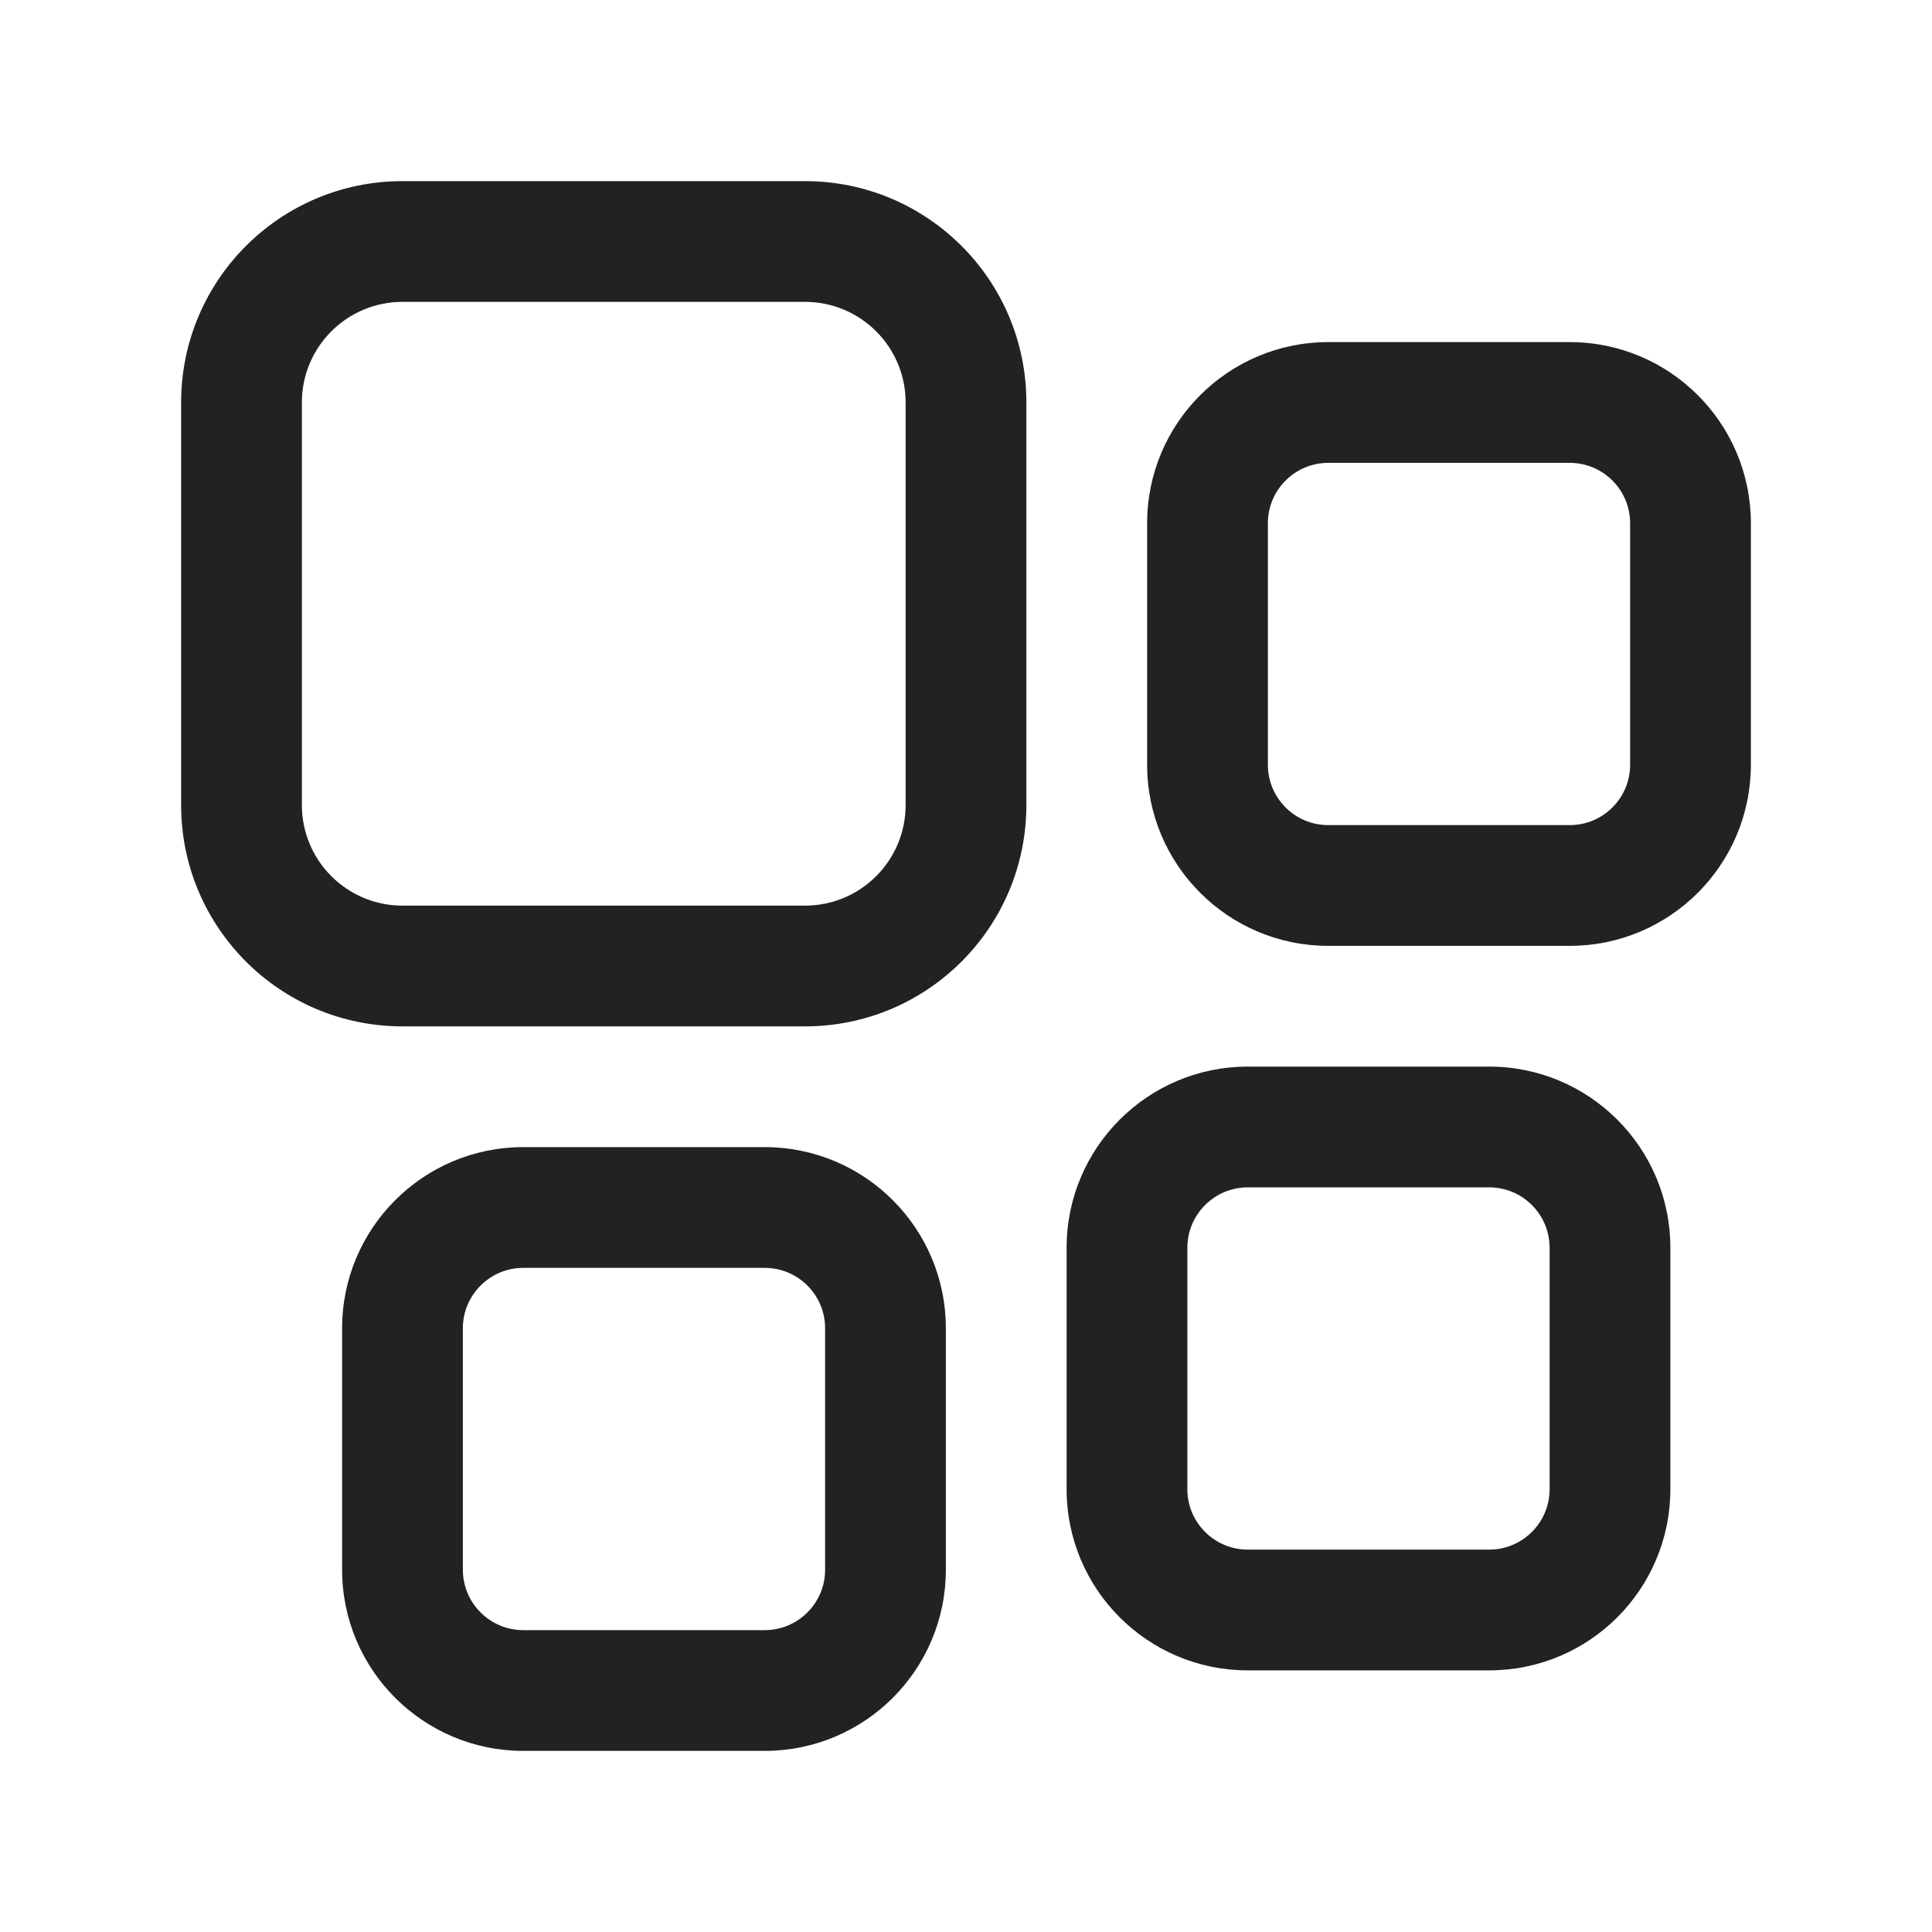 <svg width="40" height="40" viewBox="0 0 40 40" fill="none" xmlns="http://www.w3.org/2000/svg">
<path fill-rule="evenodd" clip-rule="evenodd" d="M8.333 6.25C7.182 6.25 6.25 7.182 6.25 8.333V16.667C6.25 17.818 7.182 18.75 8.333 18.75H16.667C17.818 18.75 18.75 17.818 18.75 16.667V8.333C18.75 7.182 17.818 6.25 16.667 6.25H8.333ZM3.75 8.333C3.75 5.801 5.801 3.75 8.333 3.75H16.667C19.199 3.75 21.25 5.801 21.25 8.333V16.667C21.25 19.199 19.199 21.25 16.667 21.25H8.333C5.801 21.25 3.75 19.199 3.75 16.667V8.333Z" fill="#222222"/>
<path fill-rule="evenodd" clip-rule="evenodd" d="M25.833 24.583C25.144 24.583 24.583 25.144 24.583 25.833V30.833C24.583 31.523 25.144 32.083 25.833 32.083H30.833C31.523 32.083 32.083 31.523 32.083 30.833V25.833C32.083 25.144 31.523 24.583 30.833 24.583H25.833ZM22.083 25.833C22.083 23.763 23.763 22.083 25.833 22.083H30.833C32.904 22.083 34.583 23.763 34.583 25.833V30.833C34.583 32.904 32.904 34.583 30.833 34.583H25.833C23.763 34.583 22.083 32.904 22.083 30.833V25.833Z" fill="#222222"/>
<path fill-rule="evenodd" clip-rule="evenodd" d="M27.5 9.583C26.81 9.583 26.25 10.144 26.25 10.833V15.833C26.25 16.523 26.81 17.083 27.5 17.083H32.5C33.19 17.083 33.75 16.523 33.75 15.833V10.833C33.75 10.144 33.19 9.583 32.5 9.583H27.5ZM23.75 10.833C23.75 8.763 25.43 7.083 27.5 7.083H32.5C34.57 7.083 36.25 8.763 36.25 10.833V15.833C36.25 17.904 34.57 19.583 32.5 19.583H27.5C25.43 19.583 23.75 17.904 23.75 15.833V10.833Z" fill="#222222"/>
<path fill-rule="evenodd" clip-rule="evenodd" d="M10.833 26.25C10.144 26.25 9.583 26.81 9.583 27.5V32.5C9.583 33.19 10.144 33.75 10.833 33.75H15.833C16.523 33.75 17.083 33.19 17.083 32.5V27.5C17.083 26.81 16.523 26.25 15.833 26.25H10.833ZM7.083 27.5C7.083 25.43 8.763 23.75 10.833 23.75H15.833C17.904 23.75 19.583 25.43 19.583 27.5V32.5C19.583 34.57 17.904 36.25 15.833 36.25H10.833C8.763 36.25 7.083 34.57 7.083 32.5V27.5Z" fill="#222222"/>
</svg>
